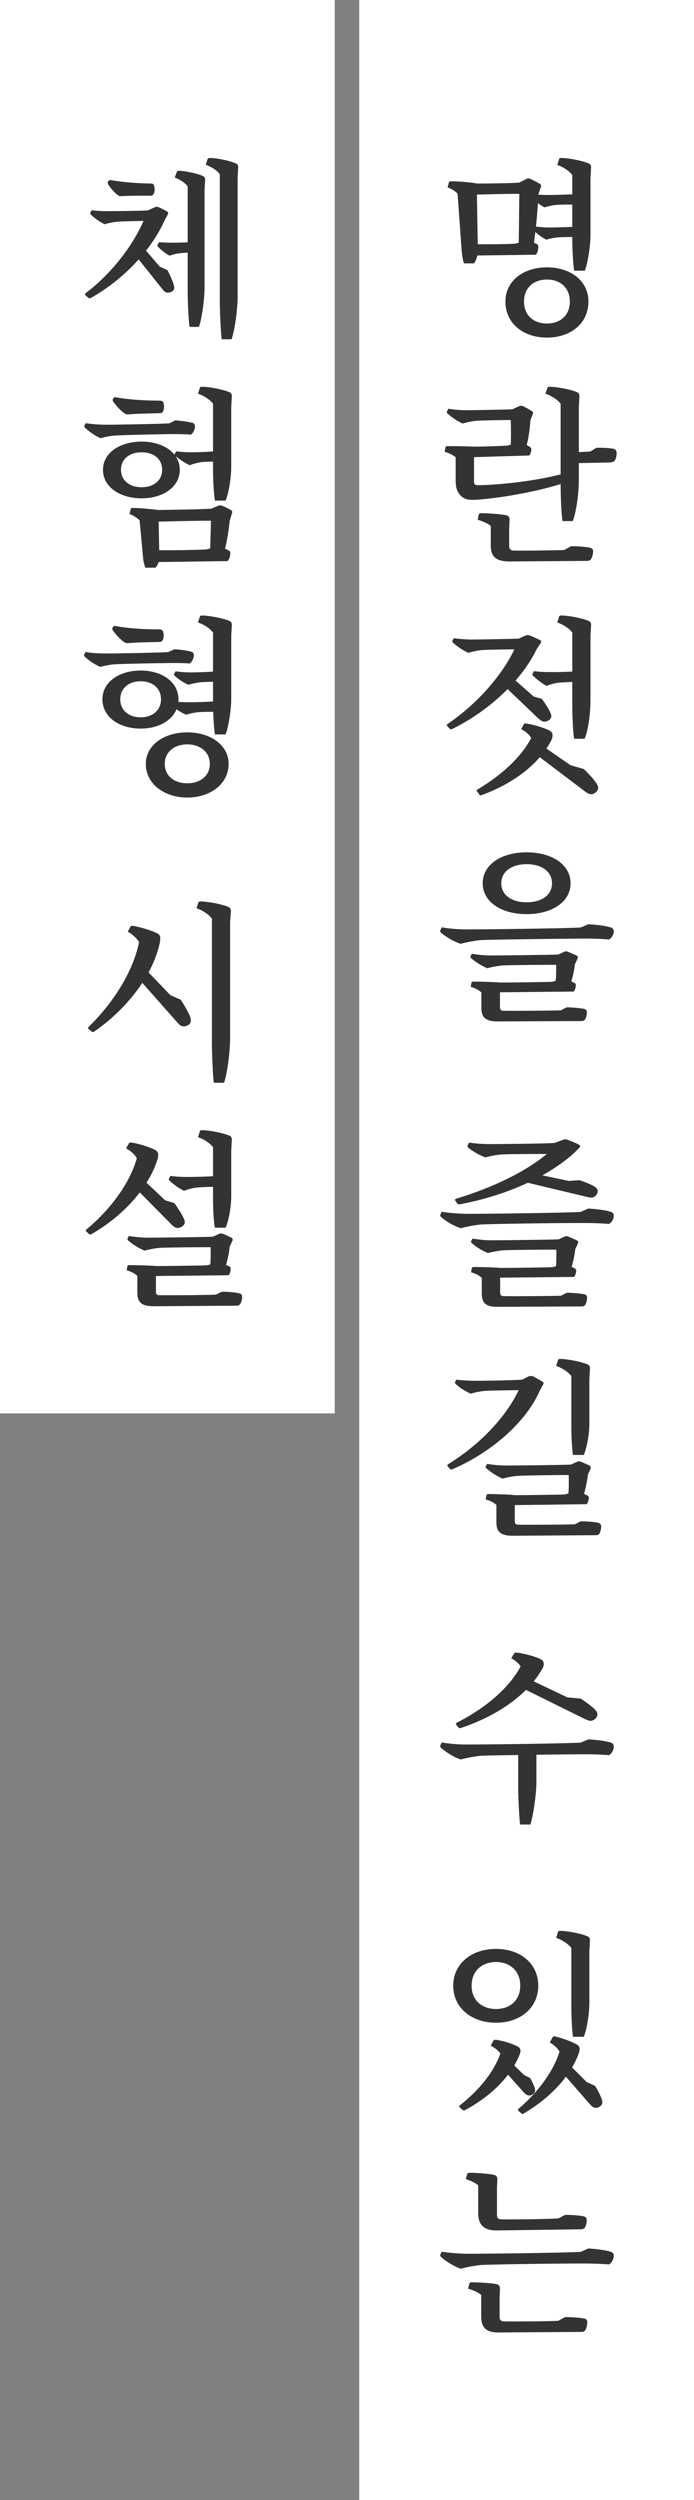 <svg width="85" height="306" viewBox="0 0 85 306" fill="none" xmlns="http://www.w3.org/2000/svg">
<rect x="0" y="0" width="85" height="306" fill="#808080" stroke="none"/>
<rect x="44" width="41" height="306" fill="white"/>
<rect width="41" height="173" fill="white"/>
<path d="M60.868 268.567H58.568V267.486C58.223 267.187 57.648 266.911 57.05 266.727L57.211 266.129C57.234 266.014 57.326 265.945 57.51 265.945C58.361 265.945 59.856 266.06 60.5 266.198C60.776 266.267 60.914 266.428 60.914 266.727L60.868 267.854V268.567ZM71.218 285.426L61.029 285.495L61.65 284.138C63.145 284.161 66.94 284.138 68.366 284.069L69.217 283.609C69.953 283.609 71.08 283.678 71.563 283.793C71.793 283.839 71.931 284 71.931 284.207C71.931 284.759 71.747 285.173 71.609 285.311C71.517 285.403 71.379 285.426 71.218 285.426ZM71.172 272.868L60.776 273.006L61.374 271.649C62.915 271.672 66.94 271.626 68.389 271.534L69.217 271.097C69.93 271.097 71.011 271.166 71.494 271.281C71.701 271.327 71.862 271.488 71.862 271.695C71.862 272.247 71.701 272.615 71.563 272.73C71.471 272.822 71.31 272.868 71.172 272.868ZM61.443 271.649L60.776 273.006C59.258 273.006 58.568 272.27 58.568 270.936V268.314H60.868V271.051C60.868 271.488 61.006 271.649 61.443 271.649ZM61.765 284.138L61.052 285.495C59.511 285.495 58.936 284.874 58.936 283.517V281.585H61.19V283.563C61.19 283.954 61.351 284.138 61.765 284.138ZM71.126 275.628L72.046 275.214C72.966 275.26 74.254 275.421 74.829 275.628C75.036 275.697 75.174 275.858 75.174 276.088C75.174 276.594 74.852 277.031 74.576 277.169C73.978 277.1 72.483 277.054 71.77 277.054C70.16 277.031 60.224 277.146 58.913 277.238C58.315 277.284 57.027 277.514 56.429 277.698C55.555 277.376 54.612 276.801 53.991 276.226C53.922 276.157 53.899 276.065 53.922 275.973L54.106 275.605C54.957 275.743 56.107 275.835 56.889 275.858C58.361 275.881 69.516 275.743 71.126 275.628ZM61.19 282.436H58.936V280.895C58.568 280.596 57.947 280.297 57.326 280.136L57.487 279.515C57.51 279.423 57.579 279.354 57.763 279.354C58.66 279.354 60.178 279.446 60.845 279.584C61.098 279.653 61.236 279.837 61.236 280.113L61.19 281.263V282.436Z" fill="#333333"/>
<path d="M71.494 249.307H70.183C70.045 248.571 69.976 246.57 69.976 245.696V238.428C69.608 237.945 68.895 237.462 68.113 237.186L68.343 236.473C68.366 236.381 68.435 236.335 68.642 236.335C69.631 236.358 71.218 236.68 71.954 237.002C72.184 237.094 72.276 237.278 72.253 237.554L72.184 238.842V245.075C72.184 246.432 71.908 248.318 71.494 249.307ZM65.928 243.051C65.928 245.719 63.766 247.582 60.753 247.582C57.717 247.582 55.509 245.719 55.509 243.051C55.509 240.383 57.717 238.543 60.753 238.543C63.766 238.543 65.928 240.383 65.928 243.051ZM63.72 243.051C63.72 241.257 62.478 240.153 60.753 240.153C59.005 240.153 57.763 241.257 57.763 243.051C57.763 244.822 59.005 245.903 60.753 245.903C62.478 245.903 63.72 244.822 63.72 243.051ZM70.988 250.756L68.527 251.124C68.343 250.756 67.837 250.273 67.331 249.997L67.676 249.376C67.722 249.261 67.814 249.215 67.998 249.261C68.872 249.468 70.183 249.951 70.689 250.273C70.896 250.411 70.988 250.572 70.988 250.756ZM63.881 258.691L63.49 258.369C63.398 258.277 63.421 258.208 63.536 258.093C66.02 255.977 67.814 253.424 68.527 251.124L70.988 250.756C70.988 250.986 70.942 251.17 70.896 251.308C69.93 253.999 67.561 256.667 64.18 258.668C64.042 258.76 63.973 258.76 63.881 258.691ZM63.743 250.986L61.282 251.354C61.075 251.032 60.592 250.641 60.109 250.388L60.431 249.767C60.5 249.675 60.592 249.652 60.776 249.675C61.65 249.79 62.915 250.204 63.421 250.503C63.628 250.618 63.743 250.779 63.743 250.986ZM56.682 258.277L56.314 257.955C56.222 257.863 56.222 257.794 56.337 257.679C58.752 255.793 60.546 253.493 61.282 251.354L63.743 250.986C63.743 251.216 63.697 251.377 63.628 251.515C62.616 254.045 60.27 256.483 57.004 258.254C56.843 258.346 56.774 258.346 56.682 258.277ZM72.23 257.541L68.688 253.47L71.839 254.827L72.874 255.31C73.196 255.77 73.541 256.483 73.679 256.897C73.794 257.196 73.794 257.403 73.725 257.564C73.564 257.886 73.104 258.07 72.782 257.978C72.621 257.932 72.414 257.748 72.23 257.541ZM71.839 254.827L71.701 254.988L68.688 253.47L69.47 252.458L71.839 254.827ZM64.18 256.138L61.719 253.378L64.18 253.976L64.916 254.344C65.146 254.689 65.376 255.241 65.491 255.54C65.537 255.77 65.56 255.931 65.491 256.069C65.376 256.345 65.008 256.529 64.732 256.483C64.548 256.46 64.341 256.322 64.18 256.138ZM64.18 253.976L64.019 254.137L61.719 253.378L62.501 252.343L64.18 253.976Z" fill="#333333"/>
<path d="M71.126 213.295L72.046 212.904C72.966 212.927 74.254 213.111 74.829 213.295C75.036 213.364 75.174 213.525 75.174 213.755C75.174 214.261 74.852 214.721 74.576 214.836C73.978 214.767 72.483 214.721 71.77 214.721C70.16 214.721 60.224 214.836 58.913 214.905C58.315 214.951 57.027 215.181 56.429 215.365C55.555 215.066 54.612 214.468 53.991 213.916C53.922 213.847 53.899 213.732 53.922 213.64L54.106 213.272C54.957 213.433 56.107 213.525 56.889 213.525C58.361 213.548 69.516 213.41 71.126 213.295ZM64.962 223.323H63.697C63.582 222.357 63.467 219.919 63.467 218.838V213.985H65.698V218.148C65.698 219.505 65.353 222.058 64.962 223.323ZM66.595 203.635L63.766 203.957C63.559 203.635 63.099 203.221 62.616 202.968L62.961 202.393C63.03 202.301 63.122 202.255 63.329 202.278C64.249 202.393 65.675 202.784 66.25 203.106C66.48 203.221 66.595 203.405 66.595 203.635ZM56.176 211.478L55.877 211.11C55.808 211.018 55.831 210.926 55.946 210.857C59.626 208.994 62.432 206.487 63.766 203.957L66.595 203.635C66.595 203.911 66.526 204.095 66.434 204.233C64.709 207.338 60.983 210.006 56.452 211.501C56.314 211.547 56.245 211.524 56.176 211.478ZM71.655 210.42L63.789 206.533L69.47 207.752L71.126 207.913C71.678 208.258 72.437 208.833 72.782 209.155C73.058 209.431 73.173 209.638 73.173 209.822C73.173 210.213 72.782 210.581 72.414 210.627C72.207 210.65 71.908 210.535 71.655 210.42ZM69.47 207.752L69.378 207.913L63.789 206.533L64.41 205.337L69.47 207.752Z" fill="#333333"/>
<path d="M71.494 178.088H70.183C70.045 177.398 69.976 175.65 69.976 174.799V168.428C69.608 167.945 68.895 167.462 68.113 167.186L68.343 166.473C68.366 166.381 68.435 166.335 68.642 166.335C69.631 166.358 71.218 166.68 71.954 167.002C72.184 167.094 72.276 167.278 72.253 167.554L72.184 168.842V174.224C72.184 175.512 71.885 177.237 71.494 178.088ZM69.953 179.261V180.549C68.803 180.526 64.433 180.595 63.513 180.641C63.03 180.664 62.133 180.802 61.558 180.986C60.799 180.664 60.109 180.181 59.557 179.721C59.465 179.629 59.465 179.56 59.488 179.468L59.672 179.169C60.316 179.307 61.328 179.376 61.903 179.376C63.099 179.376 68.688 179.33 69.953 179.261ZM72.989 187.909L62.685 187.978L63.283 186.621C64.801 186.644 68.964 186.621 70.413 186.575L71.126 186.207C71.793 186.207 72.805 186.276 73.265 186.391C73.472 186.437 73.633 186.598 73.633 186.805C73.633 187.288 73.472 187.679 73.357 187.794C73.265 187.886 73.127 187.909 72.989 187.909ZM63.467 186.621L62.685 187.978C61.282 187.955 60.799 187.449 60.799 186.345V185.103H63.053V186.184C63.053 186.506 63.191 186.621 63.467 186.621ZM63.053 185.494H60.799V184.206C60.5 183.907 60.017 183.677 59.488 183.539L59.58 183.01C59.603 182.941 59.695 182.872 59.833 182.872C60.592 182.872 62.409 182.918 63.099 183.01L63.053 184.229V185.494ZM72 180.48L69.654 180.549L69.93 179.261L70.712 178.916C70.827 178.847 70.988 178.847 71.149 178.916C71.425 179.031 72.023 179.284 72.253 179.422C72.368 179.514 72.368 179.629 72.322 179.79L72 180.48ZM71.517 182.872H69.608C69.677 182.389 69.677 181.032 69.654 180.526L72 180.48C71.954 181.124 71.701 182.32 71.517 182.872ZM71.862 184.114L62.777 184.229V183.01C63.927 183.01 68.228 182.964 69.194 182.918L69.838 182.734C70.505 182.596 71.034 182.596 71.356 182.757L71.954 183.056C72.046 183.102 72.115 183.194 72.115 183.309C72.115 183.654 71.977 183.976 71.862 184.114ZM63.996 168.865V170.153C62.961 170.153 60.063 170.199 59.419 170.245C58.982 170.268 58.131 170.429 57.671 170.59C57.004 170.314 56.291 169.854 55.808 169.394C55.716 169.302 55.693 169.233 55.739 169.141L55.9 168.865C56.567 168.957 57.395 169.003 57.993 169.003C58.844 169.026 62.938 168.957 63.996 168.865ZM66.112 170.222L63.536 170.13L63.927 168.888L64.778 168.451C64.916 168.405 65.1 168.405 65.261 168.451C65.583 168.612 66.227 168.98 66.48 169.141C66.595 169.21 66.595 169.348 66.526 169.463L66.112 170.222ZM55.164 179.836L54.842 179.491C54.773 179.422 54.773 179.33 54.865 179.238C58.913 176.731 62.041 173.327 63.536 170.13L64.893 169.693L66.112 170.222C64.502 173.925 60.362 177.697 55.463 179.813C55.325 179.882 55.233 179.882 55.164 179.836Z" fill="#333333"/>
<path d="M67.906 139.899V141.256C66.457 141.233 62.409 141.256 61.489 141.302C60.96 141.325 59.971 141.509 59.465 141.67C58.706 141.394 57.901 140.934 57.349 140.474C57.257 140.382 57.234 140.29 57.28 140.198L57.464 139.853C58.2 139.968 59.166 140.037 59.833 140.037C60.983 140.037 66.641 139.991 67.906 139.899ZM70.229 141.21L66.963 141.256L67.906 139.899L68.987 139.508C69.125 139.439 69.332 139.439 69.493 139.508C69.884 139.646 70.666 139.968 70.942 140.129C71.08 140.198 71.08 140.359 70.965 140.474L70.229 141.21ZM56.038 147.351L55.785 147.006C55.693 146.891 55.716 146.776 55.854 146.73C60.362 145.35 64.249 143.487 66.963 141.256L68.596 140.681L70.229 141.21C66.848 144.2 61.742 146.385 56.36 147.397C56.176 147.42 56.107 147.397 56.038 147.351ZM71.977 146.523L63.605 144.522L69.654 144.545L70.965 144.453C71.54 144.637 72.345 144.959 72.736 145.189C73.012 145.35 73.15 145.511 73.196 145.695C73.265 146.04 72.989 146.431 72.69 146.546C72.506 146.615 72.207 146.592 71.977 146.523ZM69.654 144.545L69.585 144.706L63.605 144.522L64.87 143.533L69.654 144.545ZM71.126 148.34L72.046 147.926C72.966 147.972 74.277 148.133 74.829 148.34C75.036 148.409 75.174 148.547 75.174 148.777C75.174 149.26 74.852 149.697 74.576 149.812C73.978 149.743 72.483 149.697 71.77 149.697C70.183 149.674 60.201 149.789 58.913 149.881C58.315 149.927 57.027 150.157 56.429 150.341C55.555 150.042 54.612 149.49 53.991 148.938C53.922 148.869 53.899 148.777 53.922 148.685L54.106 148.317C54.957 148.455 56.107 148.547 56.889 148.57C58.338 148.593 69.516 148.455 71.126 148.34ZM68.458 151.698V152.963C67.239 152.94 62.662 152.986 61.719 153.032C61.236 153.055 60.339 153.216 59.764 153.377C59.028 153.078 58.315 152.618 57.786 152.158C57.694 152.066 57.671 151.997 57.717 151.882L57.878 151.606C58.545 151.721 59.534 151.813 60.109 151.813C61.328 151.813 67.147 151.744 68.458 151.698ZM71.264 159.909L60.868 159.955L61.42 158.644C62.984 158.667 67.262 158.644 68.711 158.598L69.424 158.23C70.091 158.23 71.08 158.322 71.563 158.414C71.77 158.46 71.908 158.621 71.908 158.805C71.908 159.288 71.747 159.656 71.632 159.771C71.54 159.863 71.425 159.909 71.264 159.909ZM61.673 158.644L60.868 159.955C59.488 159.955 59.005 159.449 59.005 158.345V157.126H61.259V158.23C61.259 158.529 61.397 158.644 61.673 158.644ZM61.259 157.54H59.005V156.413C58.706 156.114 58.223 155.884 57.694 155.723L57.786 155.217C57.809 155.125 57.901 155.079 58.039 155.079C58.798 155.079 60.615 155.125 61.305 155.194L61.259 156.39V157.54ZM70.459 152.894L68.136 152.94L68.412 151.698L69.171 151.353C69.286 151.284 69.424 151.284 69.585 151.353C69.861 151.468 70.482 151.721 70.712 151.859C70.827 151.928 70.827 152.043 70.781 152.204L70.459 152.894ZM69.999 155.079H68.09C68.136 154.619 68.159 153.4 68.136 152.94L70.459 152.848C70.413 153.469 70.183 154.573 69.999 155.079ZM70.321 156.298L60.983 156.39V155.194C62.179 155.194 66.71 155.148 67.653 155.102L68.274 154.941C68.918 154.803 69.47 154.803 69.815 154.964L70.413 155.263C70.505 155.309 70.574 155.401 70.574 155.493C70.574 155.838 70.436 156.16 70.321 156.298Z" fill="#333333"/>
<path d="M69.884 108.119C69.884 110.373 67.63 111.891 64.502 111.891C61.374 111.891 59.12 110.373 59.12 108.119C59.12 105.842 61.374 104.324 64.502 104.324C67.63 104.324 69.884 105.842 69.884 108.119ZM67.607 108.119C67.607 106.647 66.296 105.773 64.502 105.773C62.708 105.773 61.397 106.647 61.397 108.119C61.397 109.591 62.708 110.442 64.502 110.442C66.296 110.442 67.607 109.591 67.607 108.119ZM71.126 113.524L72.046 113.133C72.966 113.156 74.277 113.34 74.829 113.524C75.036 113.593 75.174 113.754 75.174 113.984C75.174 114.444 74.852 114.881 74.576 114.996C73.978 114.927 72.483 114.881 71.77 114.881C70.183 114.881 60.201 114.996 58.913 115.065C58.315 115.111 57.027 115.341 56.429 115.525C55.555 115.249 54.612 114.674 53.991 114.145C53.922 114.076 53.899 113.961 53.922 113.869L54.106 113.501C54.957 113.662 56.107 113.754 56.889 113.754C58.338 113.777 69.516 113.639 71.126 113.524ZM71.241 124.978L60.914 125.024L61.466 123.713C63.007 123.736 67.239 123.713 68.688 123.667L69.401 123.299C70.068 123.299 71.08 123.391 71.54 123.483C71.747 123.529 71.885 123.69 71.885 123.874C71.885 124.357 71.724 124.725 71.609 124.84C71.517 124.932 71.379 124.978 71.241 124.978ZM61.65 123.713L60.914 125.024C59.465 125.024 58.959 124.495 58.959 123.414V122.195H61.236V123.276C61.236 123.575 61.351 123.713 61.65 123.713ZM61.236 122.609H58.959V121.482C58.66 121.183 58.177 120.93 57.648 120.792L57.74 120.286C57.763 120.194 57.855 120.148 57.993 120.148C58.775 120.148 60.592 120.194 61.282 120.263L61.236 121.459V122.609ZM68.412 116.836V118.101C67.193 118.078 62.57 118.124 61.627 118.17C61.144 118.193 60.247 118.354 59.672 118.515C58.936 118.193 58.223 117.733 57.717 117.296C57.602 117.204 57.602 117.135 57.648 117.02L57.786 116.744C58.453 116.859 59.442 116.951 60.04 116.951C61.236 116.951 67.101 116.882 68.412 116.836ZM70.413 118.032L68.113 118.078L68.366 116.836L69.125 116.491C69.24 116.422 69.401 116.422 69.539 116.491C69.838 116.606 70.436 116.859 70.689 116.997C70.781 117.066 70.804 117.181 70.735 117.342L70.413 118.032ZM69.953 120.148H68.044C68.113 119.711 68.136 118.515 68.113 118.078L70.413 117.986C70.367 118.607 70.137 119.665 69.953 120.148ZM70.275 121.367L60.914 121.459V120.263C62.11 120.263 66.664 120.217 67.607 120.171L68.228 120.01C68.872 119.872 69.424 119.872 69.792 120.033L70.39 120.332C70.482 120.378 70.528 120.47 70.528 120.562C70.528 120.907 70.39 121.229 70.275 121.367Z" fill="#333333"/>
<path d="M63.559 78.164V79.475C62.57 79.475 59.741 79.521 59.097 79.567C58.66 79.59 57.809 79.751 57.372 79.912C56.705 79.613 55.992 79.13 55.486 78.67C55.394 78.578 55.371 78.509 55.417 78.417L55.578 78.118C56.245 78.21 57.119 78.279 57.717 78.279C58.568 78.279 62.524 78.21 63.559 78.164ZM65.721 79.475H63.007L63.536 78.164L64.41 77.773C64.548 77.727 64.732 77.727 64.87 77.773C65.238 77.911 65.928 78.233 66.181 78.371C66.296 78.463 66.319 78.601 66.227 78.716L65.721 79.475ZM65.905 87.916L61.65 83.845L65.353 85.248L66.365 85.547C66.733 86.03 67.193 86.743 67.377 87.157C67.515 87.456 67.561 87.686 67.492 87.847C67.354 88.192 66.848 88.399 66.503 88.307C66.319 88.261 66.089 88.077 65.905 87.916ZM65.353 85.248L65.215 85.409L61.65 83.845L62.593 82.81L65.353 85.248ZM55.141 89.25L54.796 88.905C54.704 88.813 54.704 88.744 54.796 88.629C58.568 86.076 61.512 82.58 63.007 79.475L64.41 78.992L65.721 79.475C63.973 83.132 60.04 86.927 55.44 89.204C55.302 89.273 55.21 89.296 55.141 89.25ZM67.262 82.258L68.366 83.569C67.975 83.615 67.354 83.776 66.94 83.96C66.319 83.615 65.744 83.155 65.284 82.718C65.215 82.626 65.169 82.534 65.238 82.442L65.399 82.143C65.951 82.235 66.664 82.258 67.262 82.258ZM70.827 82.143V83.454C70.091 83.454 68.849 83.523 68.366 83.569L67.262 82.258C68.044 82.281 69.907 82.235 70.827 82.143ZM71.609 90.423H70.321C70.16 89.572 70.091 87.318 70.091 86.237V77.428C69.746 76.945 69.033 76.462 68.251 76.186L68.481 75.473C68.504 75.381 68.573 75.335 68.78 75.335C69.746 75.358 71.356 75.68 72.092 76.002C72.322 76.094 72.414 76.278 72.391 76.554L72.322 77.842V85.57C72.322 87.295 72.069 89.296 71.609 90.423ZM67.676 89.963L65.054 90.331C64.847 89.94 64.364 89.503 63.835 89.25L64.157 88.652C64.203 88.56 64.295 88.537 64.479 88.56C65.399 88.698 66.802 89.135 67.354 89.457C67.561 89.572 67.676 89.756 67.676 89.963ZM58.752 97.3L58.43 96.886C58.361 96.794 58.361 96.702 58.476 96.633C61.558 94.816 63.904 92.562 65.054 90.331L67.676 89.963C67.676 90.216 67.63 90.4 67.561 90.538C66.181 93.344 63.053 95.828 59.051 97.3C58.913 97.369 58.821 97.369 58.752 97.3ZM71.609 96.84L65.376 92.125L69.884 93.666L71.494 94.126C72 94.586 72.69 95.345 72.989 95.782C73.219 96.104 73.311 96.357 73.242 96.564C73.15 96.955 72.667 97.277 72.299 97.208C72.092 97.185 71.816 97.001 71.609 96.84ZM69.884 93.666L69.769 93.804L65.376 92.125L66.112 91.067L69.884 93.666Z" fill="#333333"/>
<path d="M70.16 63.78H68.895C68.734 62.883 68.665 60.445 68.665 59.341V49.428C68.32 48.945 67.607 48.462 66.802 48.186L67.055 47.473C67.078 47.381 67.147 47.335 67.354 47.335C68.32 47.358 69.93 47.68 70.666 48.002C70.896 48.094 70.988 48.278 70.965 48.554L70.896 49.842V58.651C70.896 60.353 70.62 62.515 70.16 63.78ZM74.668 56.604L70.39 56.696V55.362L72.299 55.27L73.035 54.81C73.725 54.787 74.668 54.833 75.105 54.925C75.358 54.971 75.519 55.155 75.519 55.385C75.542 55.845 75.404 56.282 75.243 56.42C75.128 56.558 74.852 56.604 74.668 56.604ZM71.931 68.656L62.34 68.725L62.938 67.391C64.295 67.414 67.791 67.368 69.102 67.322L69.93 66.862C70.666 66.839 71.77 66.931 72.276 67.046C72.483 67.092 72.644 67.23 72.644 67.437C72.644 67.989 72.46 68.38 72.322 68.518C72.207 68.61 72.092 68.656 71.931 68.656ZM69.033 57.961V59.134C65.836 60.169 61.512 60.928 58.568 61.158C58.269 61.181 57.97 61.181 57.74 61.181C56.82 61.181 56.199 60.652 55.923 59.824C55.854 59.594 55.808 59.18 55.808 58.697V56.397H58.062V58.973C58.062 59.249 58.177 59.387 58.499 59.387C61.328 59.364 66.02 58.812 69.033 57.961ZM62.823 50.095V51.406C62.064 51.406 59.051 51.452 58.43 51.498C57.97 51.521 57.188 51.682 56.659 51.843C55.969 51.521 55.302 51.061 54.819 50.624C54.727 50.532 54.704 50.463 54.75 50.348L54.911 50.026C55.532 50.141 56.452 50.21 57.027 50.21C57.924 50.21 61.88 50.141 62.823 50.095ZM64.962 51.452L62.547 51.406L62.754 50.095L63.605 49.704C63.72 49.658 63.904 49.658 64.042 49.704C64.341 49.842 64.939 50.187 65.192 50.348C65.307 50.44 65.307 50.532 65.261 50.67L64.962 51.452ZM64.502 54.511H62.547C62.593 53.959 62.593 51.935 62.547 51.383L64.962 51.406C64.939 52.257 64.709 53.798 64.502 54.511ZM64.824 55.753L57.901 55.96V54.672C58.775 54.672 61.489 54.603 62.156 54.534L62.754 54.373C63.421 54.212 64.088 54.212 64.341 54.373L64.893 54.695C65.008 54.764 65.077 54.856 65.077 54.971C65.077 55.293 64.939 55.615 64.824 55.753ZM62.938 67.391L62.34 68.725C60.707 68.702 60.109 68.104 60.109 66.77V65.16H62.363V66.793C62.363 67.207 62.524 67.391 62.938 67.391ZM62.363 65.689H60.109V64.378C59.741 64.079 59.097 63.78 58.499 63.619L58.637 62.998C58.66 62.883 58.752 62.814 58.936 62.814C59.81 62.814 61.351 62.929 62.018 63.067C62.271 63.136 62.409 63.297 62.409 63.596L62.363 64.723V65.689ZM58.062 57.34H55.808V55.96C55.463 55.684 54.98 55.454 54.451 55.293L54.566 54.741C54.589 54.649 54.658 54.603 54.819 54.603C55.578 54.603 57.395 54.626 58.108 54.672L58.062 55.96V57.34Z" fill="#333333"/>
<path d="M71.632 33.135H70.321C70.183 32.353 70.091 30.283 70.091 29.386V21.428C69.746 20.945 69.033 20.462 68.251 20.186L68.481 19.473C68.504 19.381 68.573 19.335 68.78 19.335C69.746 19.358 71.356 19.68 72.092 20.002C72.322 20.094 72.414 20.278 72.391 20.554L72.322 21.842V28.788C72.322 30.007 72.023 32.077 71.632 33.135ZM65.629 31.18L58.407 31.272L58.453 29.892C59.81 29.915 62.018 29.892 63.122 29.823L63.789 29.639C64.479 29.409 64.847 29.386 65.169 29.593L65.744 29.869C65.859 29.938 65.928 30.053 65.928 30.191C65.928 30.651 65.79 31.019 65.629 31.18ZM58.407 23.82L56.038 23.705C55.785 23.406 55.302 23.107 54.819 22.946L54.98 22.325C55.003 22.233 55.072 22.187 55.233 22.187C56.084 22.187 57.602 22.302 58.43 22.463L58.407 23.82ZM58.062 32.238H56.82C56.682 31.824 56.59 31.226 56.544 30.697L56.038 23.659L58.407 23.498L58.522 30.375C58.545 31.226 58.384 31.755 58.062 32.238ZM63.651 22.348V23.728C62.018 23.728 60.017 23.774 58.407 23.82L58.384 22.463C59.649 22.463 62.409 22.44 63.651 22.348ZM65.928 23.797L63.605 23.728L63.559 22.371L64.502 21.888C64.617 21.819 64.801 21.819 64.916 21.888C65.261 22.026 65.928 22.371 66.204 22.555C66.273 22.624 66.296 22.716 66.25 22.877L65.928 23.797ZM65.399 29.731H63.536L63.605 23.728L65.928 23.751C65.882 25.614 65.652 27.891 65.399 29.731ZM67.009 23.866L68.067 25.085C67.676 25.131 67.101 25.246 66.687 25.384C66.112 25.062 65.583 24.694 65.192 24.303C65.1 24.211 65.1 24.142 65.123 24.05L65.307 23.751C65.813 23.82 66.434 23.866 67.009 23.866ZM70.643 23.751V25.062C69.884 25.016 68.573 25.039 68.067 25.085L67.009 23.866C67.814 23.866 69.7 23.82 70.643 23.751ZM67.239 27.845L68.297 29.064C67.906 29.087 67.331 29.202 66.917 29.34C66.342 29.041 65.813 28.65 65.422 28.259C65.33 28.167 65.33 28.098 65.353 28.006L65.537 27.707C66.043 27.799 66.664 27.845 67.239 27.845ZM70.873 27.707V29.018C70.114 28.995 68.803 29.018 68.297 29.064L67.239 27.845C68.044 27.845 69.93 27.799 70.873 27.707ZM72.069 36.907C72.069 39.621 69.861 41.323 66.986 41.323C64.134 41.323 61.903 39.621 61.903 36.907C61.903 34.354 64.134 32.721 66.986 32.721C69.861 32.721 72.069 34.354 72.069 36.907ZM69.792 36.907C69.792 35.205 68.596 34.216 66.986 34.216C65.376 34.216 64.18 35.205 64.18 36.907C64.18 38.632 65.376 39.598 66.986 39.598C68.596 39.598 69.792 38.632 69.792 36.907Z" fill="#333333"/>
<path d="M27.632 150.272H26.321C26.16 149.536 26.091 147.811 26.091 146.96V140.428C25.746 139.945 25.033 139.462 24.251 139.186L24.481 138.473C24.504 138.381 24.573 138.335 24.78 138.335C25.746 138.358 27.356 138.68 28.092 139.002C28.322 139.094 28.414 139.278 28.391 139.554L28.322 140.842V146.385C28.322 147.673 28.023 149.398 27.632 150.272ZM26.114 151.376V152.664C24.941 152.641 20.571 152.687 19.651 152.733C19.168 152.756 18.271 152.917 17.696 153.078C16.937 152.756 16.224 152.296 15.695 151.836C15.603 151.744 15.603 151.675 15.626 151.56L15.787 151.284C16.454 151.399 17.466 151.491 18.041 151.491C19.237 151.491 24.849 151.422 26.114 151.376ZM29.012 159.817L18.708 159.886L19.306 158.529C20.824 158.552 25.01 158.529 26.436 158.46L27.149 158.115C27.816 158.092 28.828 158.184 29.288 158.299C29.518 158.345 29.656 158.483 29.656 158.69C29.656 159.196 29.495 159.564 29.357 159.679C29.288 159.771 29.15 159.817 29.012 159.817ZM19.513 158.529L18.708 159.886C17.305 159.863 16.822 159.357 16.822 158.253V157.011H19.099V158.092C19.099 158.414 19.214 158.529 19.513 158.529ZM19.099 157.471H16.822V156.183C16.523 155.861 16.04 155.631 15.511 155.493L15.603 154.987C15.626 154.895 15.718 154.849 15.856 154.849C16.638 154.849 18.432 154.895 19.145 154.964L19.099 156.183V157.471ZM28.138 152.572L25.792 152.664L26.068 151.376L26.873 151.008C26.988 150.962 27.126 150.962 27.287 151.008C27.586 151.123 28.161 151.399 28.414 151.537C28.506 151.606 28.529 151.744 28.46 151.882L28.138 152.572ZM27.678 154.826H25.746C25.815 154.366 25.815 153.101 25.792 152.641L28.138 152.549C28.092 153.17 27.862 154.32 27.678 154.826ZM28 156.091L18.984 156.183V154.964C20.134 154.964 24.389 154.918 25.332 154.872L25.999 154.711C26.666 154.573 27.172 154.573 27.494 154.734L28.092 155.01C28.207 155.079 28.253 155.171 28.253 155.263C28.253 155.631 28.138 155.953 28 156.091ZM19.375 141.279L16.753 141.785C16.546 141.348 16.017 140.865 15.442 140.566L15.787 139.945C15.833 139.853 15.925 139.83 16.086 139.853C16.983 139.968 18.478 140.451 19.03 140.773C19.237 140.888 19.375 141.072 19.375 141.279ZM10.911 151.054L10.566 150.732C10.474 150.663 10.497 150.571 10.589 150.479C13.717 147.88 15.948 144.66 16.753 141.785L19.375 141.279C19.375 141.509 19.352 141.693 19.306 141.854C18.294 145.166 15.35 148.662 11.21 151.054C11.095 151.123 11.003 151.123 10.911 151.054ZM20.962 149.835L16.293 145.12L20.226 146.914L21.353 147.259C21.744 147.788 22.25 148.57 22.457 149.03C22.641 149.375 22.664 149.605 22.595 149.789C22.434 150.157 21.905 150.387 21.56 150.272C21.376 150.226 21.123 150.019 20.962 149.835ZM20.226 146.914L20.065 147.075L16.293 145.12L17.075 143.947L20.226 146.914ZM22.848 144.062L23.975 145.373C23.584 145.419 22.917 145.58 22.549 145.764C21.859 145.419 21.238 144.959 20.755 144.499C20.686 144.407 20.64 144.315 20.709 144.223L20.87 143.924C21.445 144.016 22.227 144.062 22.848 144.062ZM26.689 143.924V145.258C25.884 145.258 24.504 145.304 23.975 145.373L22.848 144.062C23.699 144.062 25.7 144.016 26.689 143.924Z" fill="#333333"/>
<path d="M27.448 132.53H26.183C26.068 131.633 25.953 128.85 25.953 127.792V112.451C25.608 111.945 24.872 111.462 24.067 111.163L24.297 110.473C24.32 110.381 24.389 110.335 24.596 110.335C25.562 110.358 27.218 110.68 27.954 111.002C28.184 111.094 28.276 111.278 28.276 111.554L28.184 112.865V127.079C28.184 128.528 27.908 131.058 27.448 132.53ZM19.628 114.797L17.029 115.326C16.799 114.889 16.224 114.36 15.649 114.038L15.971 113.44C16.017 113.348 16.109 113.302 16.27 113.325C17.19 113.463 18.731 113.946 19.306 114.268C19.513 114.383 19.628 114.567 19.628 114.797ZM11.233 126.274L10.842 125.952C10.773 125.883 10.773 125.791 10.865 125.676C14.108 122.525 16.362 118.661 17.029 115.326L19.628 114.797C19.628 114.981 19.605 115.211 19.582 115.349C18.8 119.098 15.879 123.238 11.532 126.274C11.417 126.343 11.325 126.343 11.233 126.274ZM21.652 125.078L16.937 119.742L20.87 121.812L22.135 122.364C22.526 122.939 23.032 123.836 23.239 124.319C23.4 124.71 23.4 124.986 23.331 125.17C23.147 125.538 22.572 125.722 22.25 125.584C22.066 125.538 21.836 125.285 21.652 125.078ZM20.87 121.812L20.732 121.973L16.937 119.742L17.696 118.5L20.87 121.812Z" fill="#333333"/>
<path d="M27.632 89.894H26.321C26.183 89.112 26.091 87.065 26.091 86.168V77.428C25.746 76.945 25.033 76.462 24.251 76.186L24.481 75.473C24.504 75.381 24.573 75.335 24.78 75.335C25.746 75.358 27.356 75.68 28.092 76.002C28.322 76.094 28.414 76.278 28.391 76.554L28.322 77.842V85.547C28.322 86.766 28.023 88.836 27.632 89.894ZM28 93.505C28 95.943 25.769 97.622 22.94 97.622C20.111 97.622 17.857 95.943 17.857 93.505C17.857 91.182 20.111 89.641 22.94 89.641C25.769 89.641 28 91.182 28 93.505ZM25.7 93.505C25.7 92.033 24.504 91.113 22.94 91.113C21.353 91.113 20.18 92.033 20.18 93.505C20.18 94.977 21.353 95.874 22.94 95.874C24.504 95.874 25.7 94.977 25.7 93.505ZM23.354 82.304L24.458 83.523C24.067 83.569 23.469 83.684 23.078 83.822C22.411 83.523 21.836 83.132 21.399 82.718C21.307 82.626 21.284 82.557 21.33 82.465L21.514 82.166C22.066 82.258 22.779 82.304 23.354 82.304ZM26.62 82.143V83.454C25.976 83.431 24.895 83.477 24.458 83.523L23.354 82.304C24.113 82.304 25.746 82.258 26.62 82.143ZM23.078 85.961L24.182 87.18C23.768 87.226 23.17 87.364 22.779 87.479C22.112 87.18 21.56 86.812 21.1 86.398C21.031 86.283 21.008 86.214 21.054 86.122L21.215 85.846C21.767 85.915 22.48 85.961 23.078 85.961ZM26.482 85.823V87.134C25.815 87.111 24.642 87.134 24.182 87.18L23.078 85.961C23.837 85.961 25.585 85.915 26.482 85.823ZM20.594 79.82L21.353 79.475C22.043 79.498 23.055 79.636 23.492 79.797C23.653 79.843 23.745 80.004 23.745 80.165C23.745 80.648 23.446 81.085 23.239 81.223C22.802 81.154 21.652 81.154 21.123 81.154C20.226 81.154 14.867 81.246 14.016 81.315C13.556 81.338 12.705 81.499 12.291 81.637C11.601 81.338 10.842 80.832 10.359 80.349C10.29 80.28 10.267 80.188 10.313 80.119L10.474 79.797C11.164 79.935 12.13 79.981 12.705 79.981C13.671 80.004 19.582 79.889 20.594 79.82ZM13.786 76.83L13.97 76.6C15.971 76.968 18.041 77.037 19.513 77.037C19.766 77.037 19.881 77.106 19.95 77.267C20.111 77.566 20.065 78.233 19.858 78.44C19.789 78.555 19.628 78.578 19.467 78.578C18.455 78.601 16.753 78.624 15.787 78.716C15.534 78.739 15.396 78.716 15.258 78.624C14.775 78.325 14.177 77.681 13.786 77.106C13.74 76.991 13.74 76.922 13.786 76.83ZM21.859 85.593C21.859 87.755 19.835 89.181 17.236 89.181C14.591 89.181 12.544 87.755 12.544 85.593C12.544 83.477 14.591 82.074 17.236 82.074C19.835 82.074 21.859 83.477 21.859 85.593ZM19.72 85.593C19.72 84.213 18.639 83.385 17.236 83.385C15.81 83.385 14.729 84.213 14.729 85.593C14.729 86.973 15.81 87.801 17.236 87.801C18.639 87.801 19.72 86.973 19.72 85.593Z" fill="#333333"/>
<path d="M27.632 61.273H26.321C26.183 60.537 26.091 58.559 26.091 57.662V49.428C25.746 48.945 25.033 48.462 24.251 48.186L24.481 47.473C24.504 47.381 24.573 47.335 24.78 47.335C25.746 47.358 27.356 47.68 28.092 48.002C28.322 48.094 28.414 48.278 28.391 48.554L28.322 49.842V57.041C28.322 58.421 28.046 60.284 27.632 61.273ZM19.421 63.849L17.098 63.688C16.822 63.412 16.339 63.09 15.856 62.906L16.017 62.308C16.04 62.216 16.109 62.17 16.247 62.17C17.075 62.17 18.547 62.308 19.375 62.423L19.421 63.849ZM19.053 69.484H17.811C17.65 69.116 17.535 68.61 17.512 68.15L17.098 63.688L19.421 63.504L19.513 67.851C19.536 68.656 19.398 69.07 19.053 69.484ZM27.862 68.679L19.375 68.794L19.421 67.345C21.077 67.368 23.86 67.322 25.263 67.253L25.953 67.069C26.62 66.839 27.011 66.816 27.402 67.069L28 67.368C28.138 67.437 28.207 67.529 28.207 67.69C28.207 68.127 28.046 68.518 27.862 68.679ZM25.907 62.262V63.734C23.86 63.734 21.353 63.803 19.375 63.849L19.352 62.423C20.87 62.4 24.412 62.354 25.907 62.262ZM28.138 63.734H25.838L25.884 62.262L26.758 61.894C26.896 61.848 27.057 61.848 27.195 61.894C27.517 62.032 28.138 62.331 28.368 62.492C28.46 62.561 28.46 62.676 28.414 62.814L28.138 63.734ZM27.563 67.184H25.746L25.838 63.711H28.138C28.023 64.815 27.839 66.057 27.563 67.184ZM20.732 51.82L21.468 51.452C22.158 51.498 23.193 51.636 23.63 51.774C23.791 51.843 23.883 51.981 23.883 52.165C23.883 52.648 23.584 53.085 23.377 53.2C22.963 53.154 21.79 53.131 21.238 53.131C20.341 53.131 14.913 53.246 14.062 53.315C13.602 53.338 12.751 53.499 12.314 53.637C11.624 53.338 10.888 52.809 10.405 52.349C10.313 52.257 10.313 52.165 10.336 52.096L10.497 51.797C11.21 51.912 12.176 51.981 12.728 51.981C13.717 52.004 19.697 51.889 20.732 51.82ZM13.832 48.83L14.016 48.6C16.017 48.968 18.087 49.037 19.559 49.037C19.812 49.037 19.927 49.106 19.996 49.267C20.157 49.566 20.111 50.233 19.904 50.44C19.835 50.555 19.674 50.578 19.513 50.578C18.501 50.601 16.799 50.624 15.833 50.716C15.58 50.739 15.442 50.716 15.304 50.624C14.821 50.325 14.223 49.681 13.832 49.106C13.786 48.991 13.786 48.922 13.832 48.83ZM23.538 55.362L24.711 56.558C24.32 56.604 23.653 56.765 23.239 56.949C22.572 56.627 21.951 56.213 21.468 55.799C21.376 55.707 21.353 55.638 21.399 55.546L21.583 55.247C22.135 55.316 22.917 55.362 23.538 55.362ZM26.735 55.201V56.512C26.137 56.489 25.079 56.512 24.711 56.558L23.538 55.362C24.274 55.362 25.884 55.293 26.735 55.201ZM22.02 57.501C22.02 59.617 19.95 60.997 17.351 60.997C14.706 60.997 12.613 59.617 12.613 57.501C12.613 55.408 14.706 54.051 17.351 54.051C19.95 54.051 22.02 55.408 22.02 57.501ZM19.858 57.501C19.858 56.144 18.777 55.362 17.351 55.362C15.902 55.362 14.821 56.144 14.821 57.501C14.821 58.835 15.902 59.64 17.351 59.64C18.777 59.64 19.858 58.835 19.858 57.501Z" fill="#333333"/>
<path d="M28.368 41.53H27.149C27.034 40.656 26.919 37.988 26.919 36.976V21.336C26.62 20.876 25.93 20.439 25.194 20.163L25.424 19.473C25.47 19.381 25.562 19.335 25.746 19.335C26.643 19.358 28.184 19.68 28.874 20.002C29.104 20.094 29.196 20.255 29.173 20.531L29.104 21.727V36.286C29.104 37.666 28.828 40.127 28.368 41.53ZM24.366 40.012H23.216C23.078 39.115 22.986 36.723 22.986 35.734V22.808C22.687 22.394 22.066 21.98 21.399 21.727L21.652 21.06C21.675 20.968 21.767 20.899 21.974 20.899C22.802 20.945 24.205 21.244 24.849 21.543C25.056 21.635 25.125 21.796 25.125 22.049L25.056 23.153V35.067C25.056 36.401 24.803 38.724 24.366 40.012ZM21.1 29.708L22.066 30.996C21.698 31.019 21.146 31.157 20.778 31.295C20.226 30.996 19.743 30.605 19.352 30.214C19.283 30.122 19.26 30.053 19.306 29.938L19.49 29.639C19.973 29.685 20.571 29.708 21.1 29.708ZM23.722 29.593V30.904C23.239 30.904 22.411 30.95 22.066 30.996L21.1 29.708C21.744 29.708 23.009 29.685 23.722 29.593ZM18.156 25.752V27.04C17.351 27.04 14.982 27.086 14.453 27.132C14.016 27.155 13.234 27.316 12.82 27.454C12.222 27.155 11.555 26.695 11.141 26.281C11.049 26.189 11.026 26.097 11.072 26.028L11.233 25.729C11.831 25.821 12.59 25.844 13.119 25.844C13.878 25.844 17.236 25.821 18.156 25.752ZM20.134 27.017L17.581 27.04L18.11 25.752L18.984 25.361C19.099 25.292 19.283 25.292 19.421 25.361C19.72 25.476 20.295 25.775 20.502 25.913C20.617 26.005 20.617 26.143 20.548 26.258L20.134 27.017ZM19.812 35.297L16.454 31.088L19.559 32.629L20.502 33.066C20.801 33.572 21.123 34.354 21.261 34.791C21.376 35.113 21.353 35.32 21.284 35.458C21.123 35.757 20.64 35.895 20.318 35.78C20.157 35.711 19.95 35.481 19.812 35.297ZM19.559 32.629L19.375 32.79L16.454 31.088L17.489 30.214L19.559 32.629ZM13.211 22.256L13.418 22.026C15.304 22.348 17.052 22.44 18.432 22.463C18.662 22.463 18.777 22.486 18.846 22.67C19.007 22.992 18.961 23.613 18.754 23.82C18.662 23.935 18.547 23.958 18.386 23.958C17.42 23.935 15.879 23.958 14.913 24.004C14.706 24.027 14.614 24.027 14.476 23.912C14.062 23.636 13.579 23.084 13.257 22.578C13.188 22.44 13.165 22.371 13.211 22.256ZM10.865 36.493L10.497 36.171C10.405 36.102 10.382 36.01 10.474 35.895C13.74 33.434 16.293 29.984 17.581 27.04L18.892 26.58L20.134 27.017C18.639 30.444 15.189 34.193 11.164 36.447C11.026 36.516 10.934 36.539 10.865 36.493Z" fill="#333333"/>
</svg>
